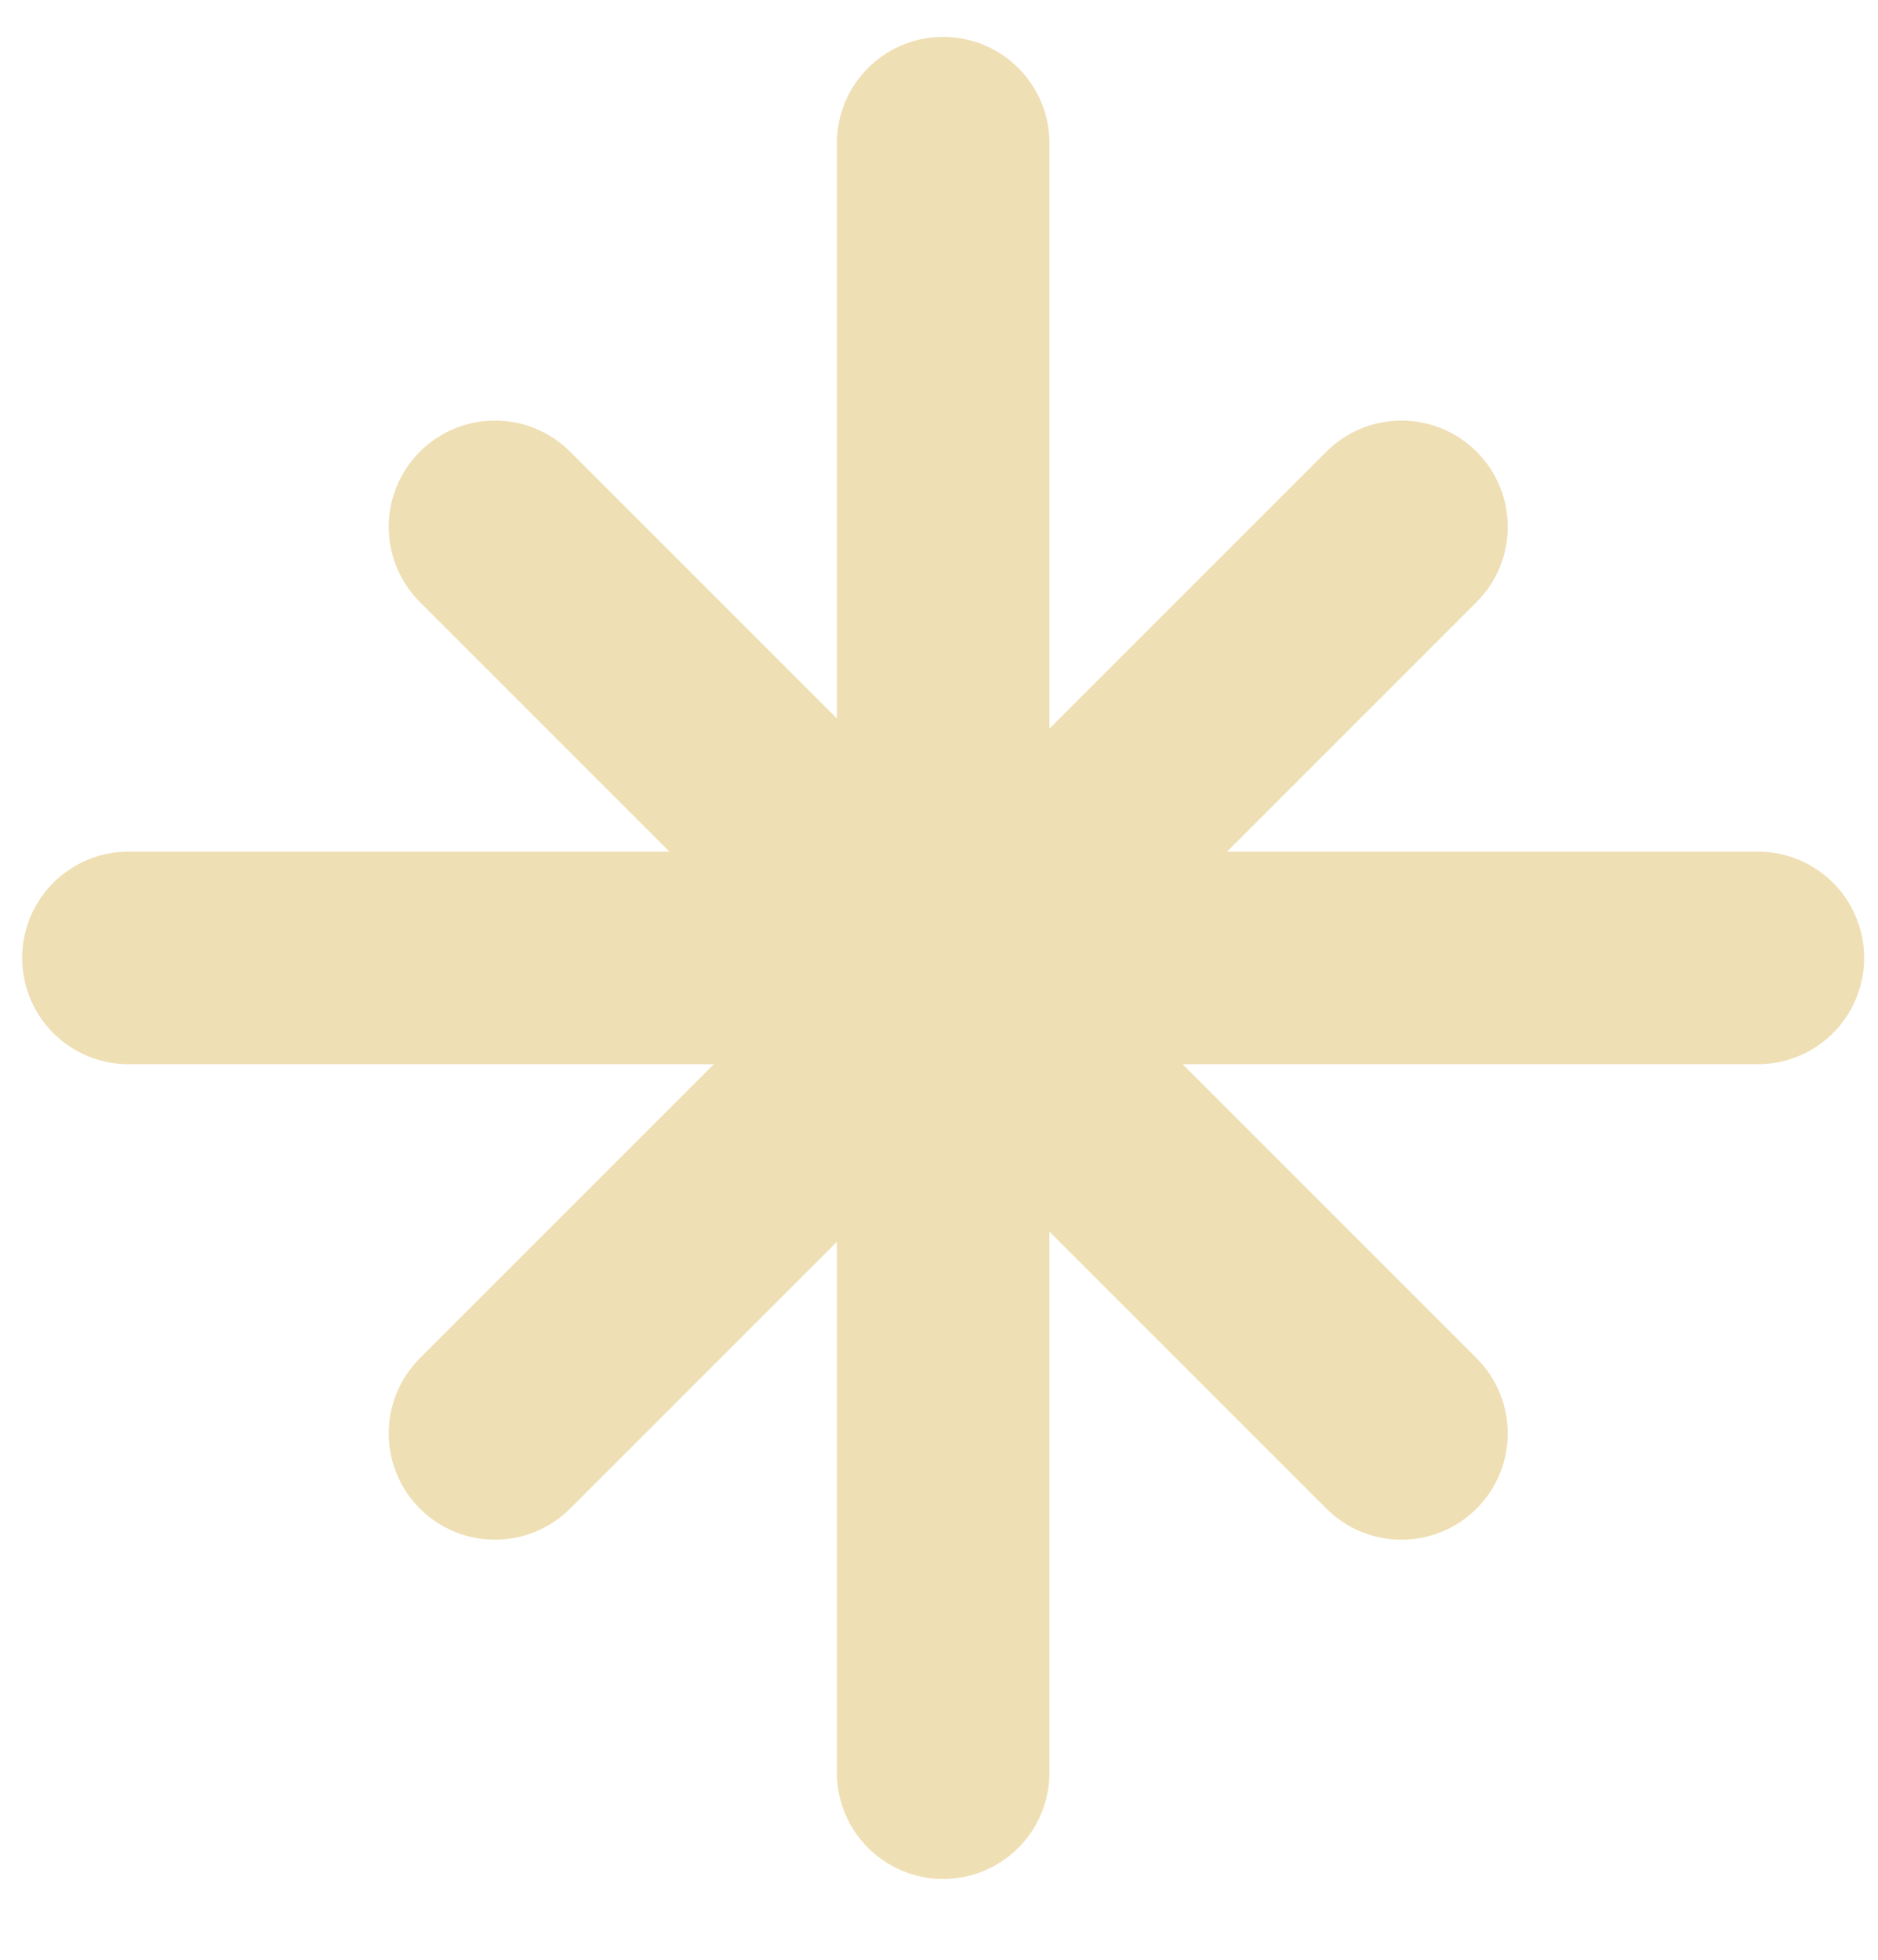 <?xml version="1.0" encoding="UTF-8"?> <svg xmlns="http://www.w3.org/2000/svg" width="23" height="24" viewBox="0 0 23 24" fill="none"><path d="M11.551 1.753V21.709" stroke="#EFDFB4" stroke-width="2.603" stroke-linecap="round" stroke-linejoin="round"></path><path d="M21.529 11.731H1.573" stroke="#EFDFB4" stroke-width="2.603" stroke-linecap="round" stroke-linejoin="round"></path><path d="M6.062 6.452L17.164 17.554" stroke="#EFDFB4" stroke-width="2.603" stroke-linecap="round" stroke-linejoin="round"></path><path d="M17.164 6.452L6.062 17.554" stroke="#EFDFB4" stroke-width="2.603" stroke-linecap="round" stroke-linejoin="round"></path></svg> 